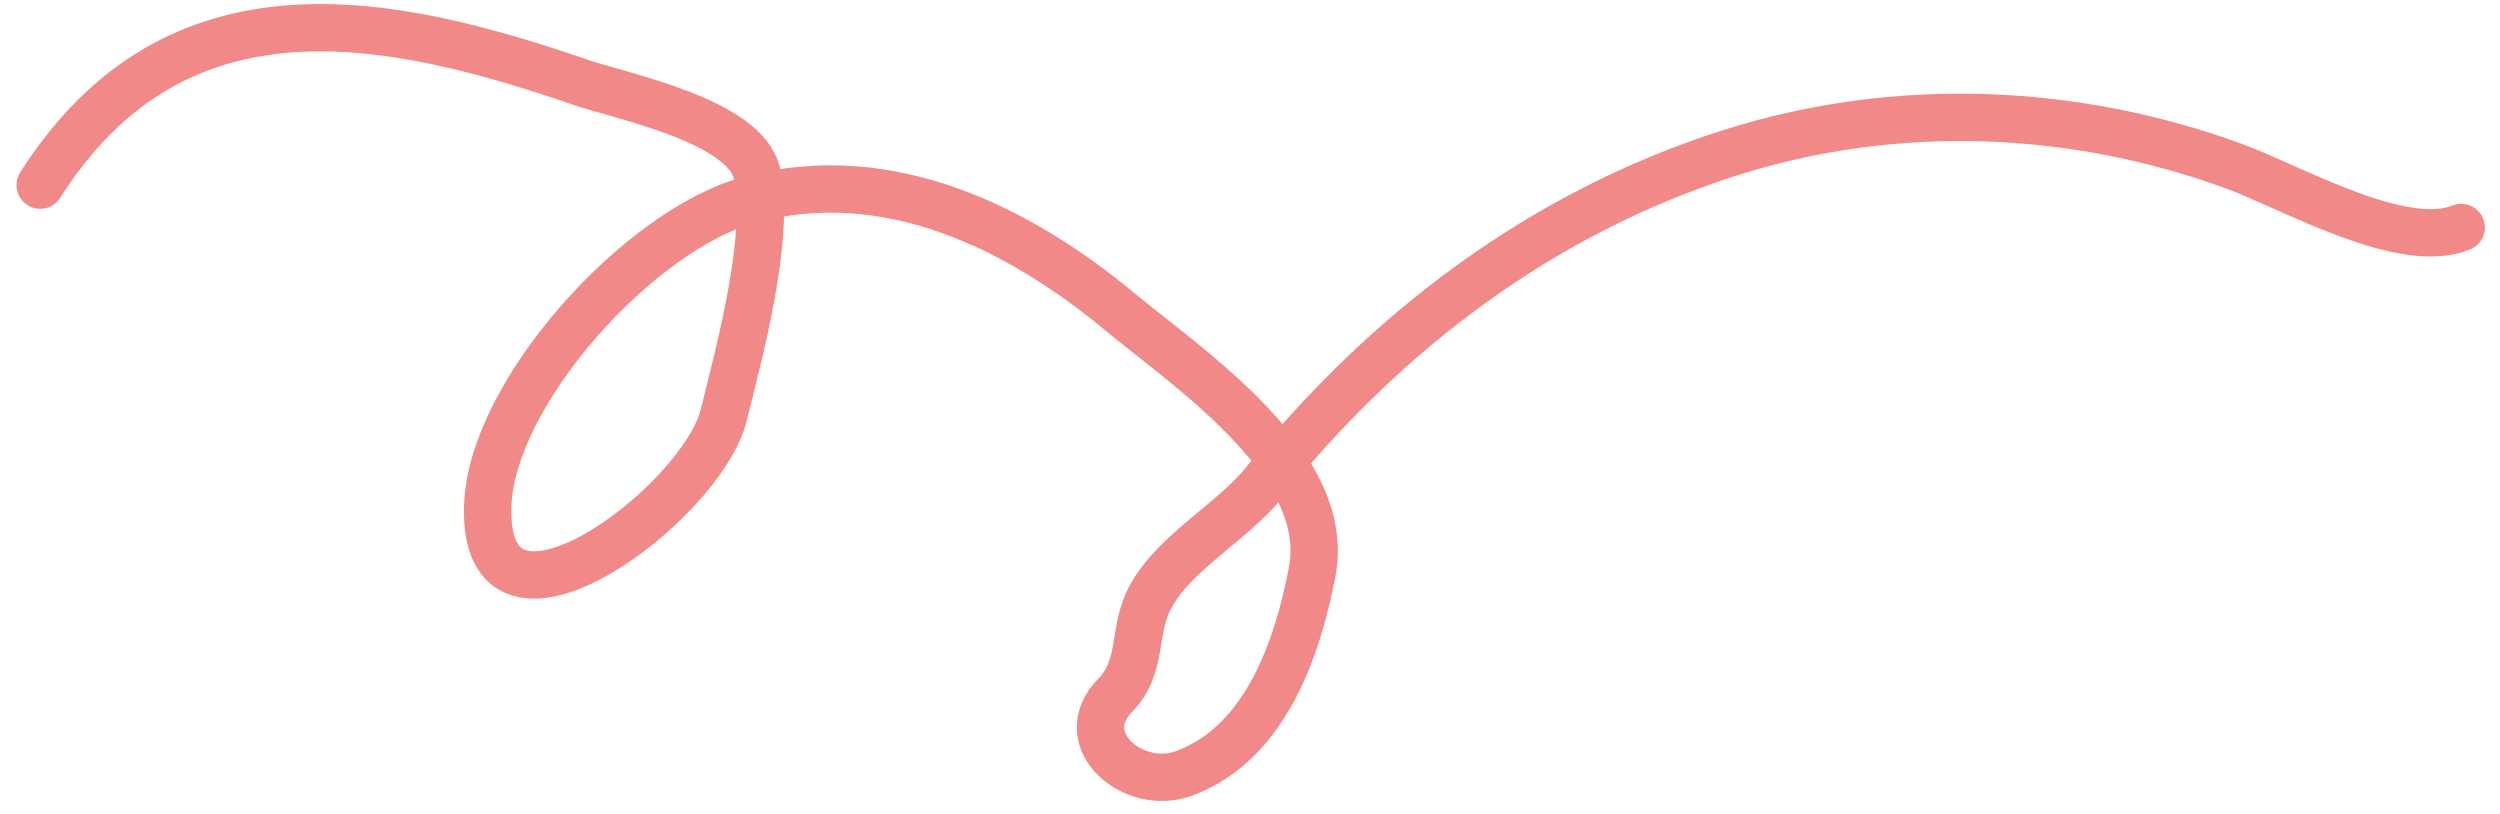 <svg xmlns="http://www.w3.org/2000/svg" width="132" height="43" viewBox="0 0 132 43" fill="none" style="transform:rotateY(180deg);"><path opacity="0.7" d="M2.122 9.774C9.329 -1.567 20.659 0.916 30.647 4.342C32.85 5.097 39.364 6.377 39.971 9.175C40.694 12.504 39.032 18.616 38.206 21.938C37.037 26.647 25.431 35.329 25.754 26.669C25.977 20.71 33.77 12.113 39.581 10.545C46.907 8.568 53.813 12.057 59.118 16.451C62.848 19.539 70.383 24.531 69.279 30.222C68.521 34.132 66.877 39.211 62.532 40.831C59.843 41.834 56.577 39.048 58.892 36.701C60.307 35.266 59.834 33.466 60.606 31.795C61.762 29.294 65.015 27.633 66.762 25.462C73.249 17.407 81.475 11.225 91.291 8.085C100.221 5.229 109.647 5.732 117.965 8.778C120.994 9.887 126.835 13.285 129.951 12.012" stroke="#EB5757" stroke-width="2.5" stroke-linecap="round" stroke-linejoin="round"></path></svg>
